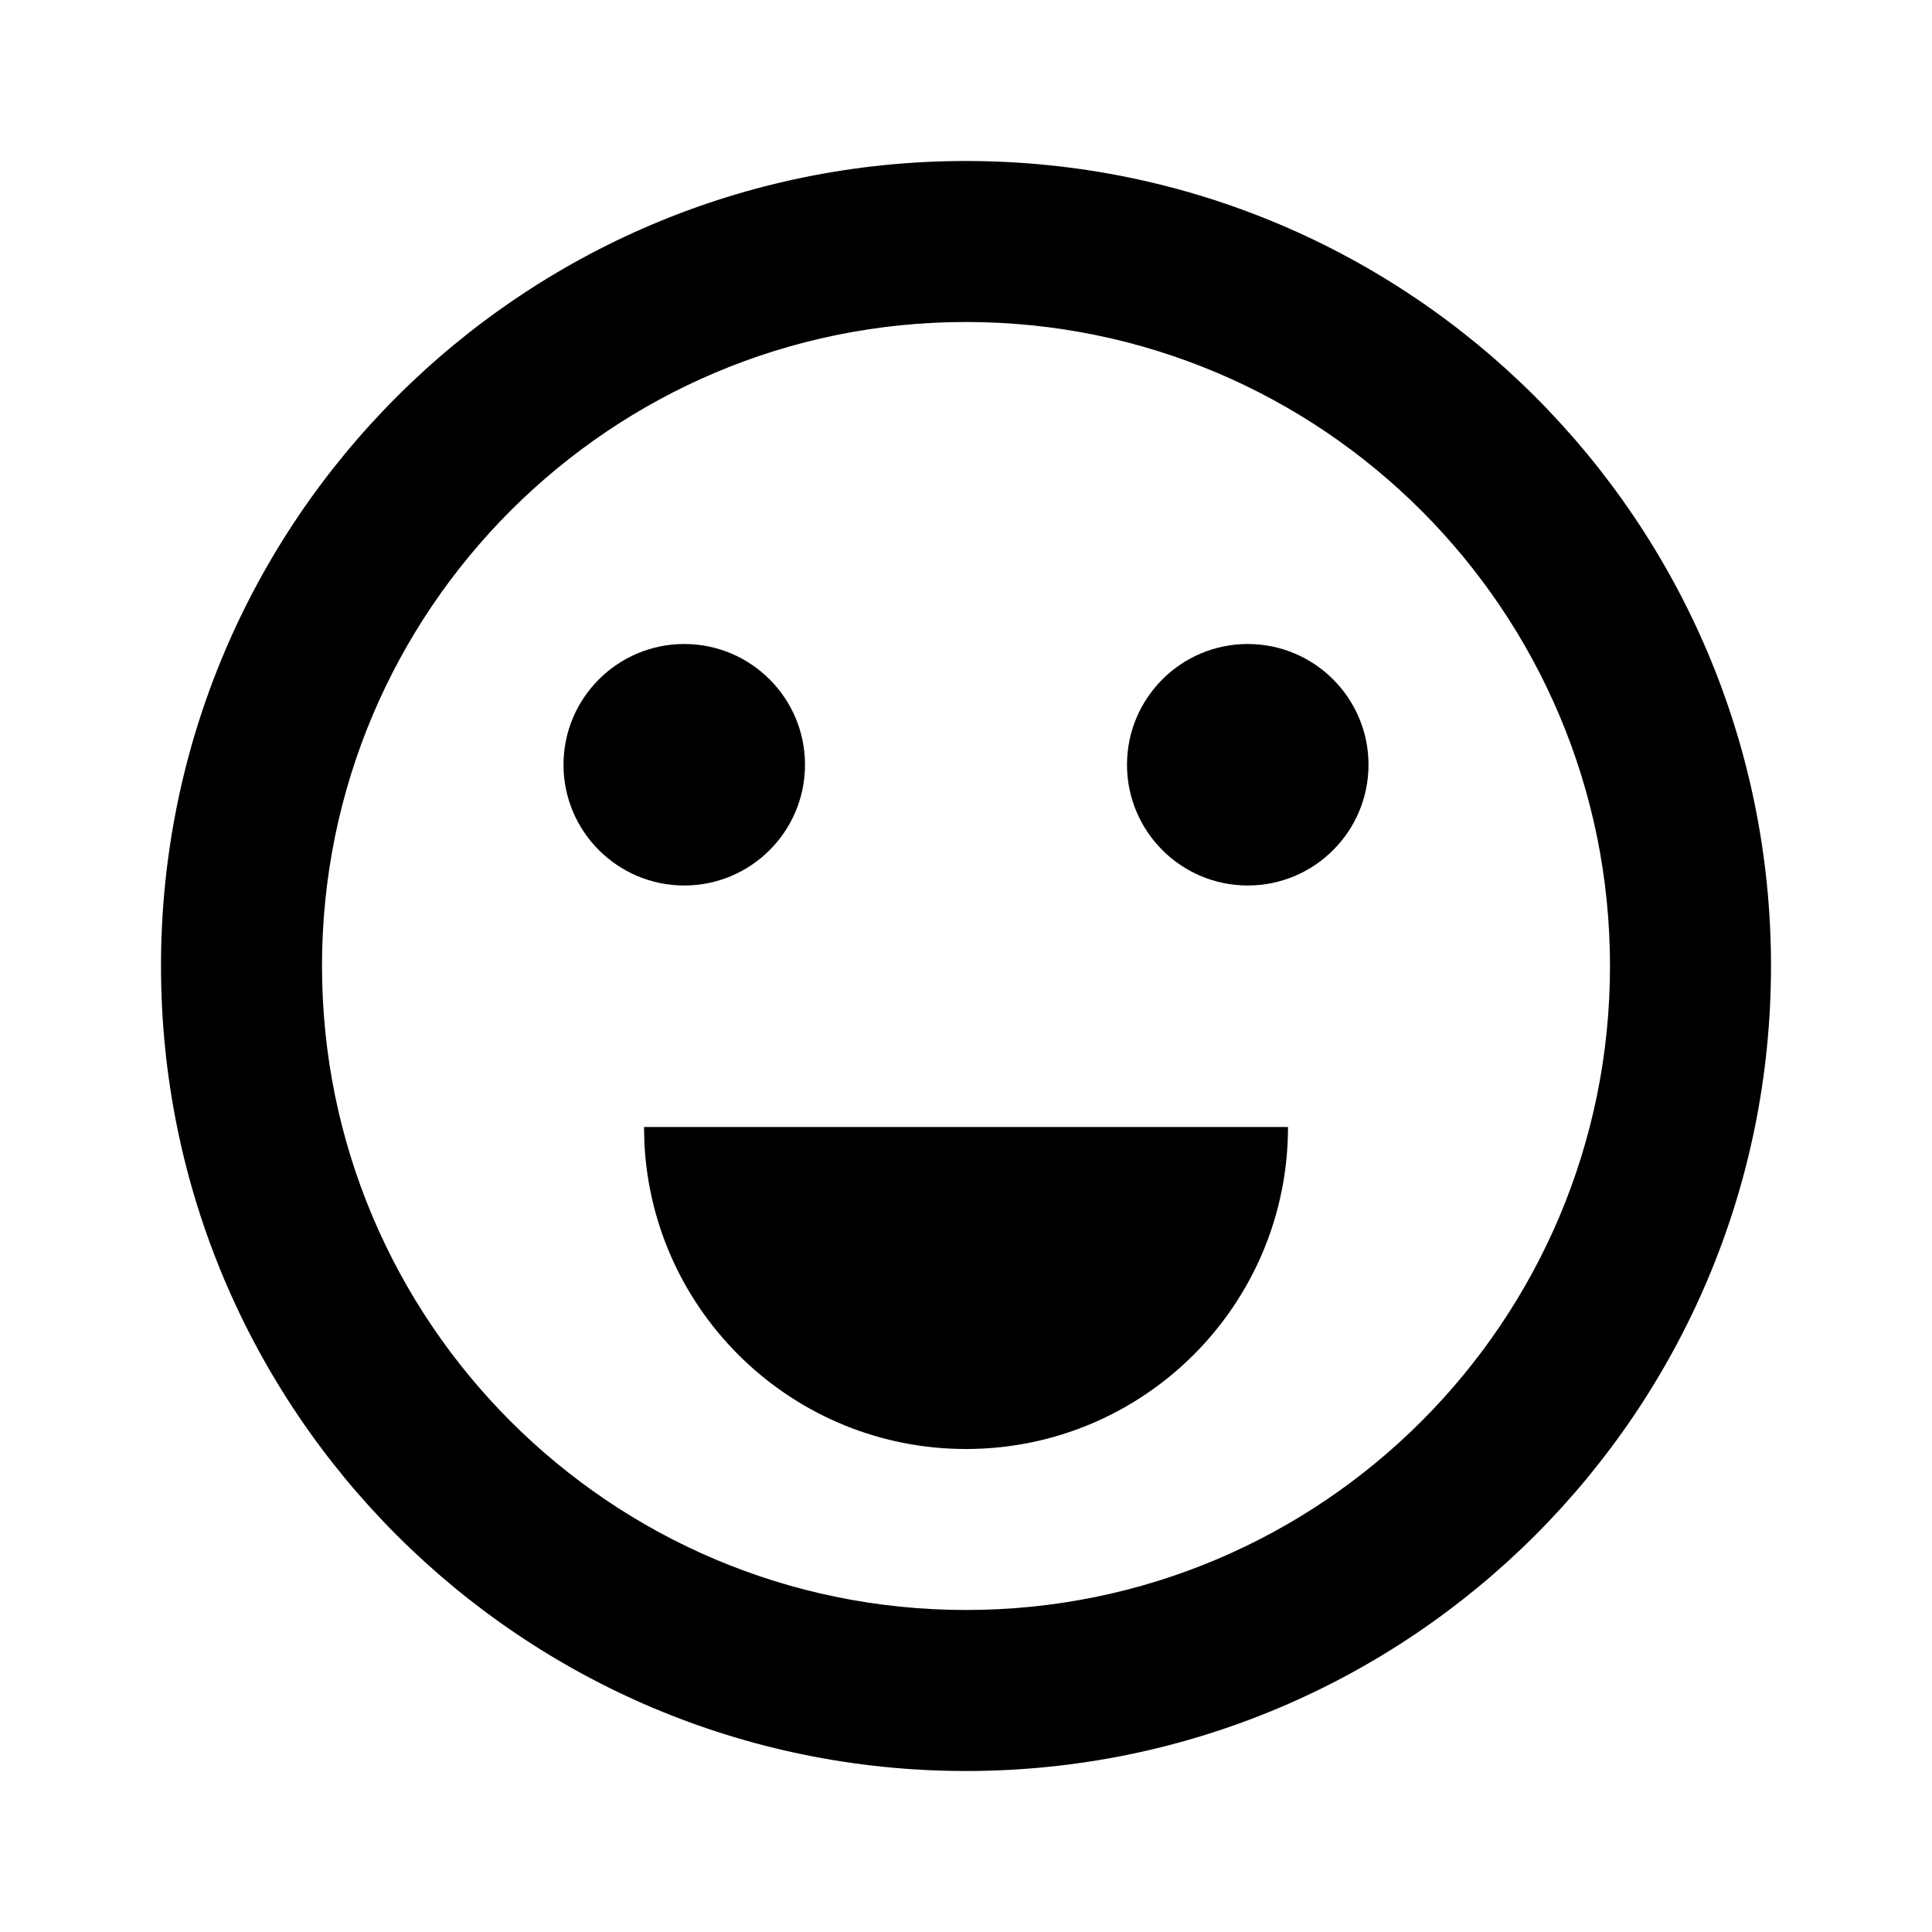 <svg xmlns="http://www.w3.org/2000/svg" width="24" height="24" viewBox="0 0 24 24">
    <g fill="none" fill-rule="evenodd">
        <g fill="#000" fill-rule="nonzero">
            <g>
                <path d="M12 2c5.523 0 10 4.477 10 10s-4.477 10-10 10S2 17.523 2 12 6.477 2 12 2zm0 2c-4.418 0-8 3.582-8 8s3.582 8 8 8 8-3.582 8-8-3.582-8-8-8zm4 10c0 2.21-1.79 4-4 4-2.142 0-3.891-1.684-3.995-3.8L8 14h8zM8.5 8c.828 0 1.5.672 1.5 1.5S9.328 11 8.5 11 7 10.328 7 9.5 7.672 8 8.5 8zm7 0c.828 0 1.5.672 1.5 1.5s-.672 1.5-1.5 1.5-1.5-.672-1.5-1.5.672-1.5 1.5-1.5z" transform="translate(-122 -901) translate(122 901)"/>
            </g>
        </g>
    </g>
</svg>
